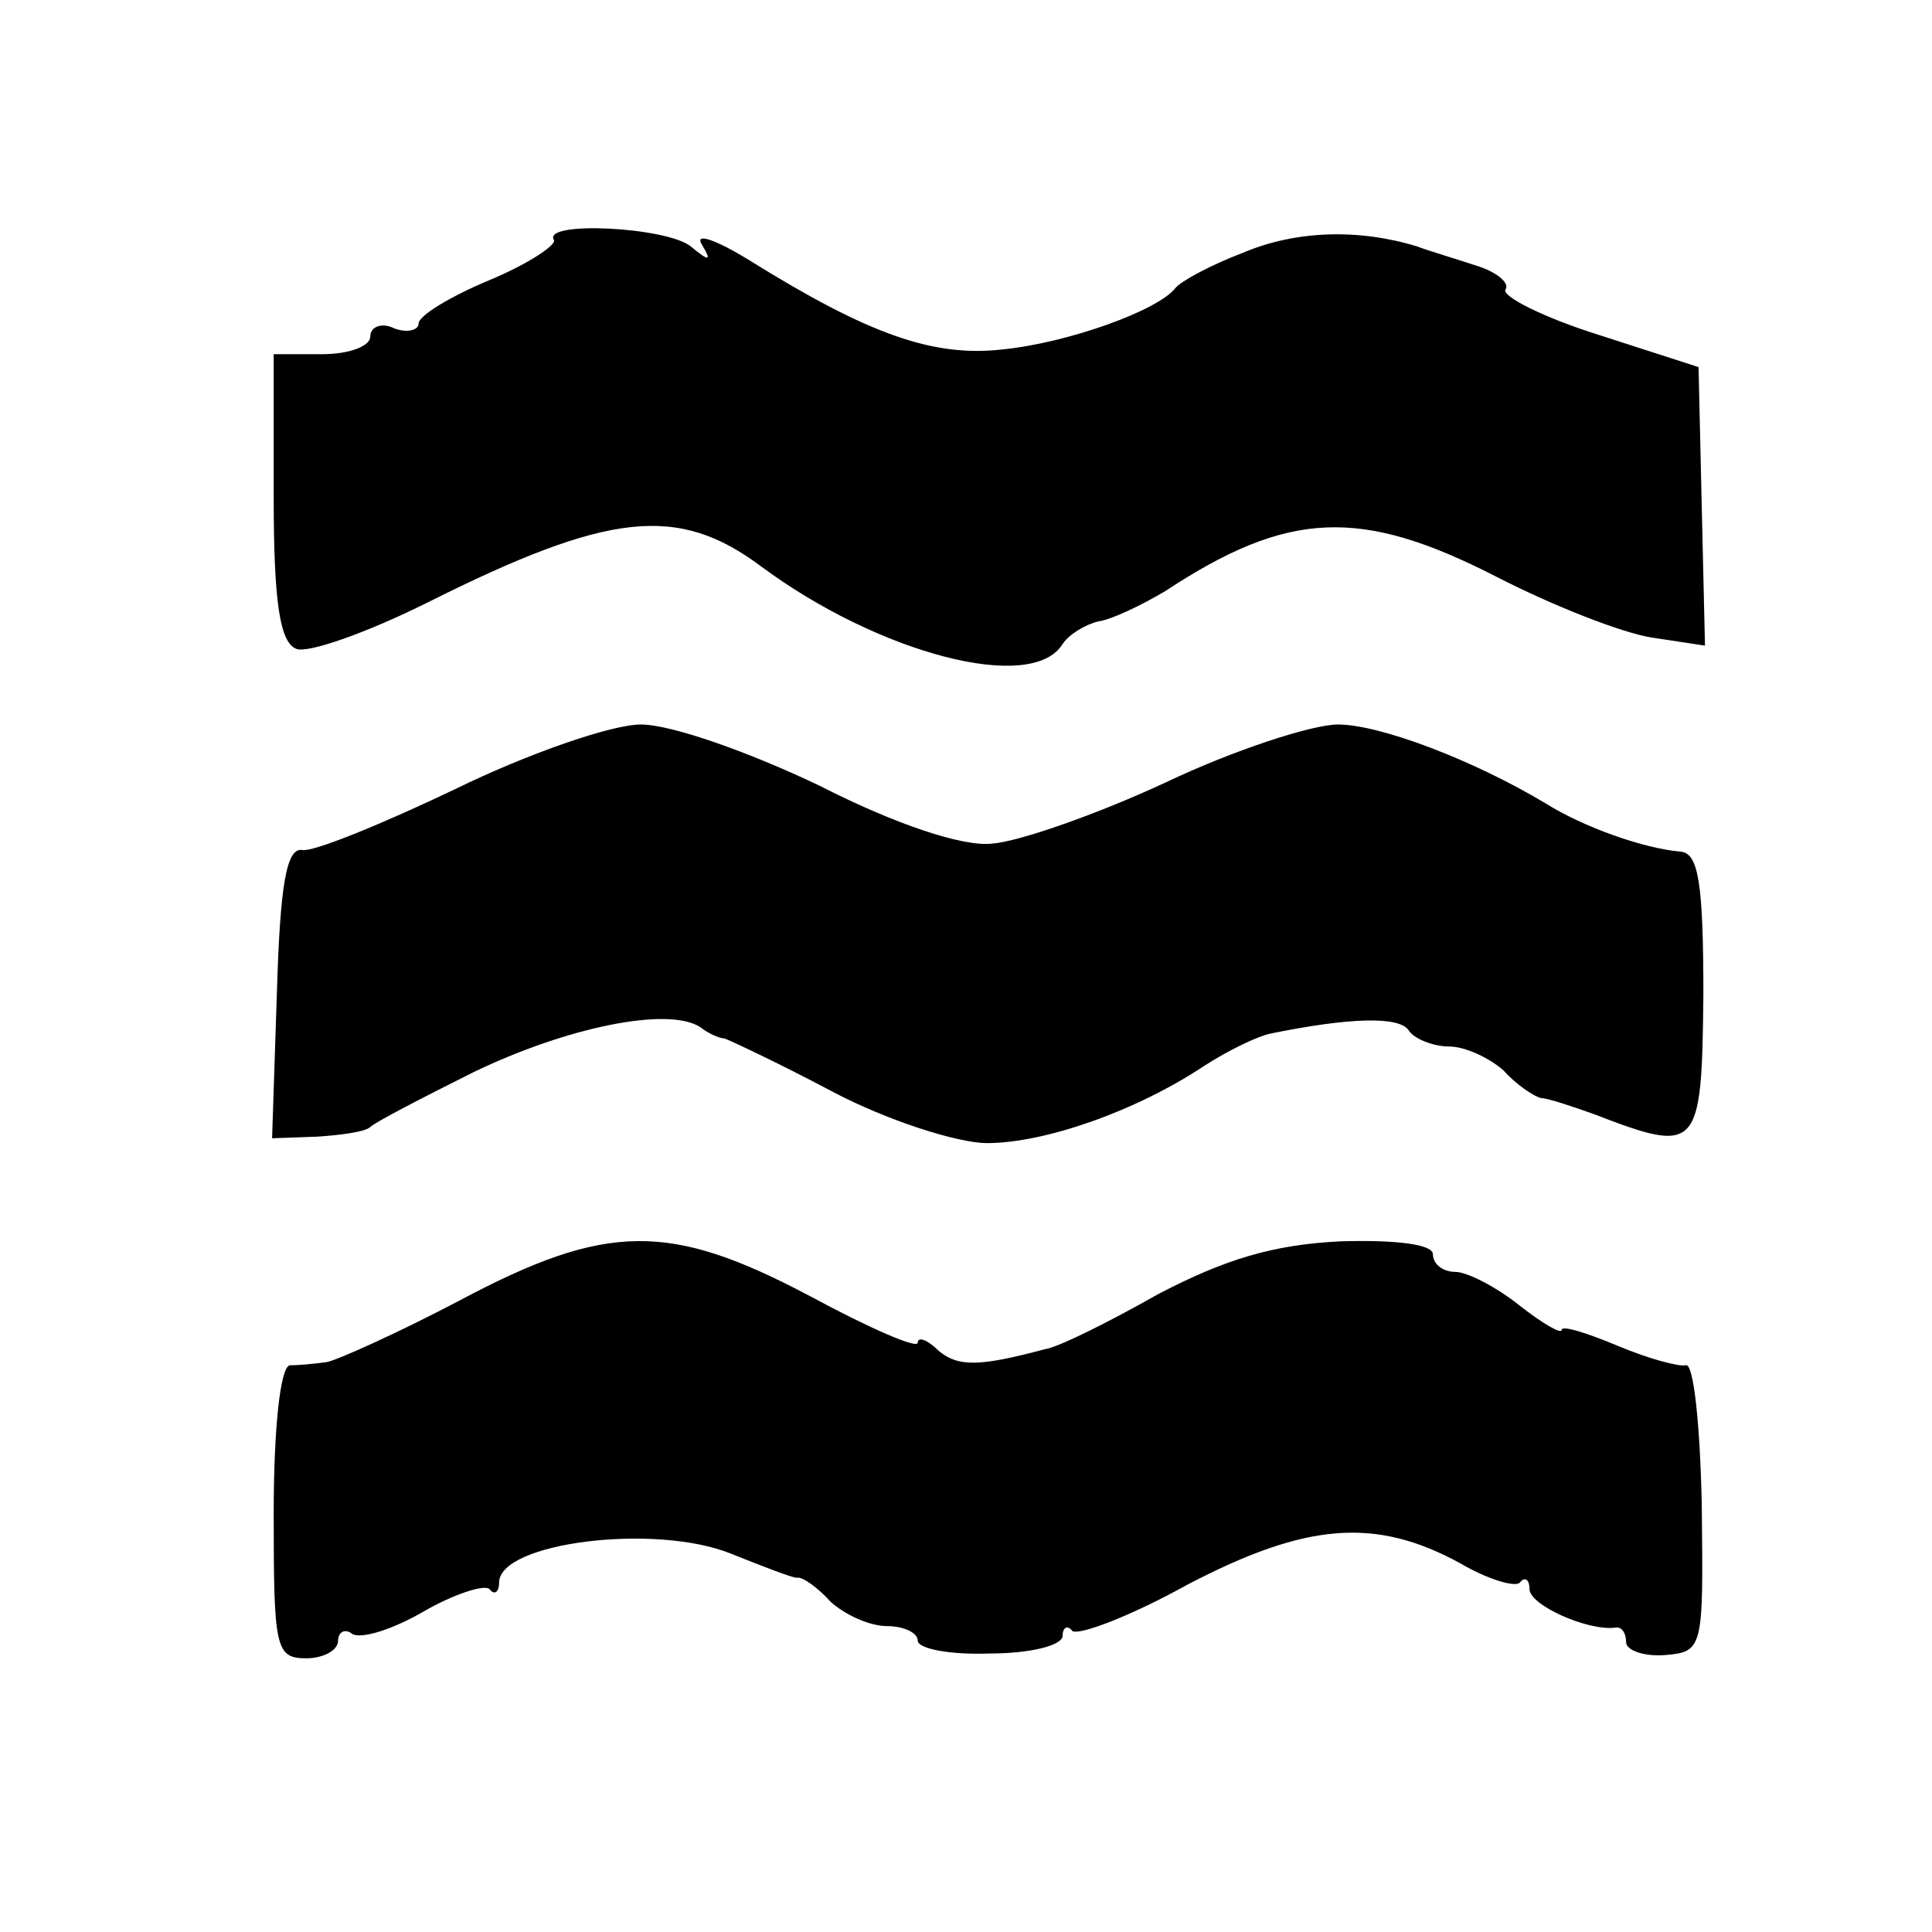 <?xml version="1.0" standalone="no"?>
<!DOCTYPE svg PUBLIC "-//W3C//DTD SVG 20010904//EN"
 "http://www.w3.org/TR/2001/REC-SVG-20010904/DTD/svg10.dtd">
<svg version="1.0" xmlns="http://www.w3.org/2000/svg"
 width="120pt" height="120pt" viewBox="0 0 120 120"
 preserveAspectRatio="xMidYMid meet">
<g transform="translate(0,120) scale(0.1,-0.1)"
fill="#000000" stroke="none">
<path d="M344 1051 c2 -3 -16 -15 -40 -25 -24 -10 -44 -22 -44 -27 0 -4 -7 -6
-15 -3 -8 4 -15 1 -15 -5 0 -6 -13 -11 -30 -11 l-30 0 0 -89 c0 -66 4 -90 14
-94 7 -3 44 10 82 29 112 56 155 61 207 22 73 -54 168 -79 187 -48 4 6 14 12
22 14 8 1 27 10 42 19 76 50 121 52 205 9 35 -18 78 -35 97 -38 l33 -5 -2 86
-2 87 -62 20 c-35 11 -60 24 -58 28 3 4 -5 11 -18 15 -12 4 -29 9 -37 12 -36
11 -75 10 -108 -4 -21 -8 -39 -18 -42 -22 -11 -14 -67 -34 -107 -38 -43 -5
-83 9 -157 55 -21 13 -35 18 -30 10 6 -10 5 -11 -7 -1 -15 12 -92 16 -85 4z"/>
<path d="M283 710 c-46 -22 -88 -39 -95 -38 -10 2 -14 -21 -16 -88 l-3 -91 28
1 c15 1 30 3 33 6 3 3 32 18 64 34 58 28 121 41 141 28 5 -4 12 -7 15 -7 3 -1
33 -15 67 -33 34 -18 78 -32 96 -32 36 0 93 20 135 48 14 9 32 18 41 20 49 10
80 11 86 2 3 -5 15 -10 25 -10 10 0 25 -7 34 -15 8 -9 19 -16 23 -17 4 0 19
-5 33 -10 65 -25 67 -23 68 74 0 69 -3 88 -14 89 -23 2 -60 15 -84 30 -45 27
-103 49 -129 49 -16 0 -65 -16 -107 -36 -43 -20 -92 -37 -108 -38 -18 -2 -60
12 -107 36 -44 21 -92 38 -111 38 -18 0 -70 -18 -115 -40z"/>
<path d="M285 392 c-38 -20 -76 -37 -82 -38 -7 -1 -17 -2 -23 -2 -6 -1 -10
-40 -10 -92 0 -83 1 -90 20 -90 11 0 20 5 20 11 0 5 4 8 9 4 6 -3 25 3 44 14
19 11 38 17 41 14 3 -4 6 -2 6 4 0 25 97 37 144 18 20 -8 38 -15 41 -15 3 1
13 -6 21 -15 9 -8 24 -15 35 -15 10 0 19 -4 19 -9 0 -5 20 -9 45 -8 25 0 45 5
45 11 0 5 3 7 6 3 4 -3 36 9 72 29 73 38 116 42 169 13 17 -10 34 -15 37 -12
3 4 6 2 6 -4 0 -10 36 -26 53 -24 4 1 7 -3 7 -9 0 -5 11 -9 24 -8 24 2 24 4
23 93 -1 49 -5 89 -10 87 -4 -1 -23 4 -42 12 -19 8 -35 13 -35 10 0 -3 -12 4
-26 15 -15 12 -33 21 -40 21 -8 0 -14 5 -14 11 0 6 -22 9 -57 8 -42 -2 -72
-11 -114 -33 -30 -17 -62 -33 -70 -34 -41 -11 -54 -11 -66 -1 -7 7 -13 9 -13
5 0 -4 -30 9 -67 29 -87 46 -126 46 -218 -3z"/>
</g>
</svg>
